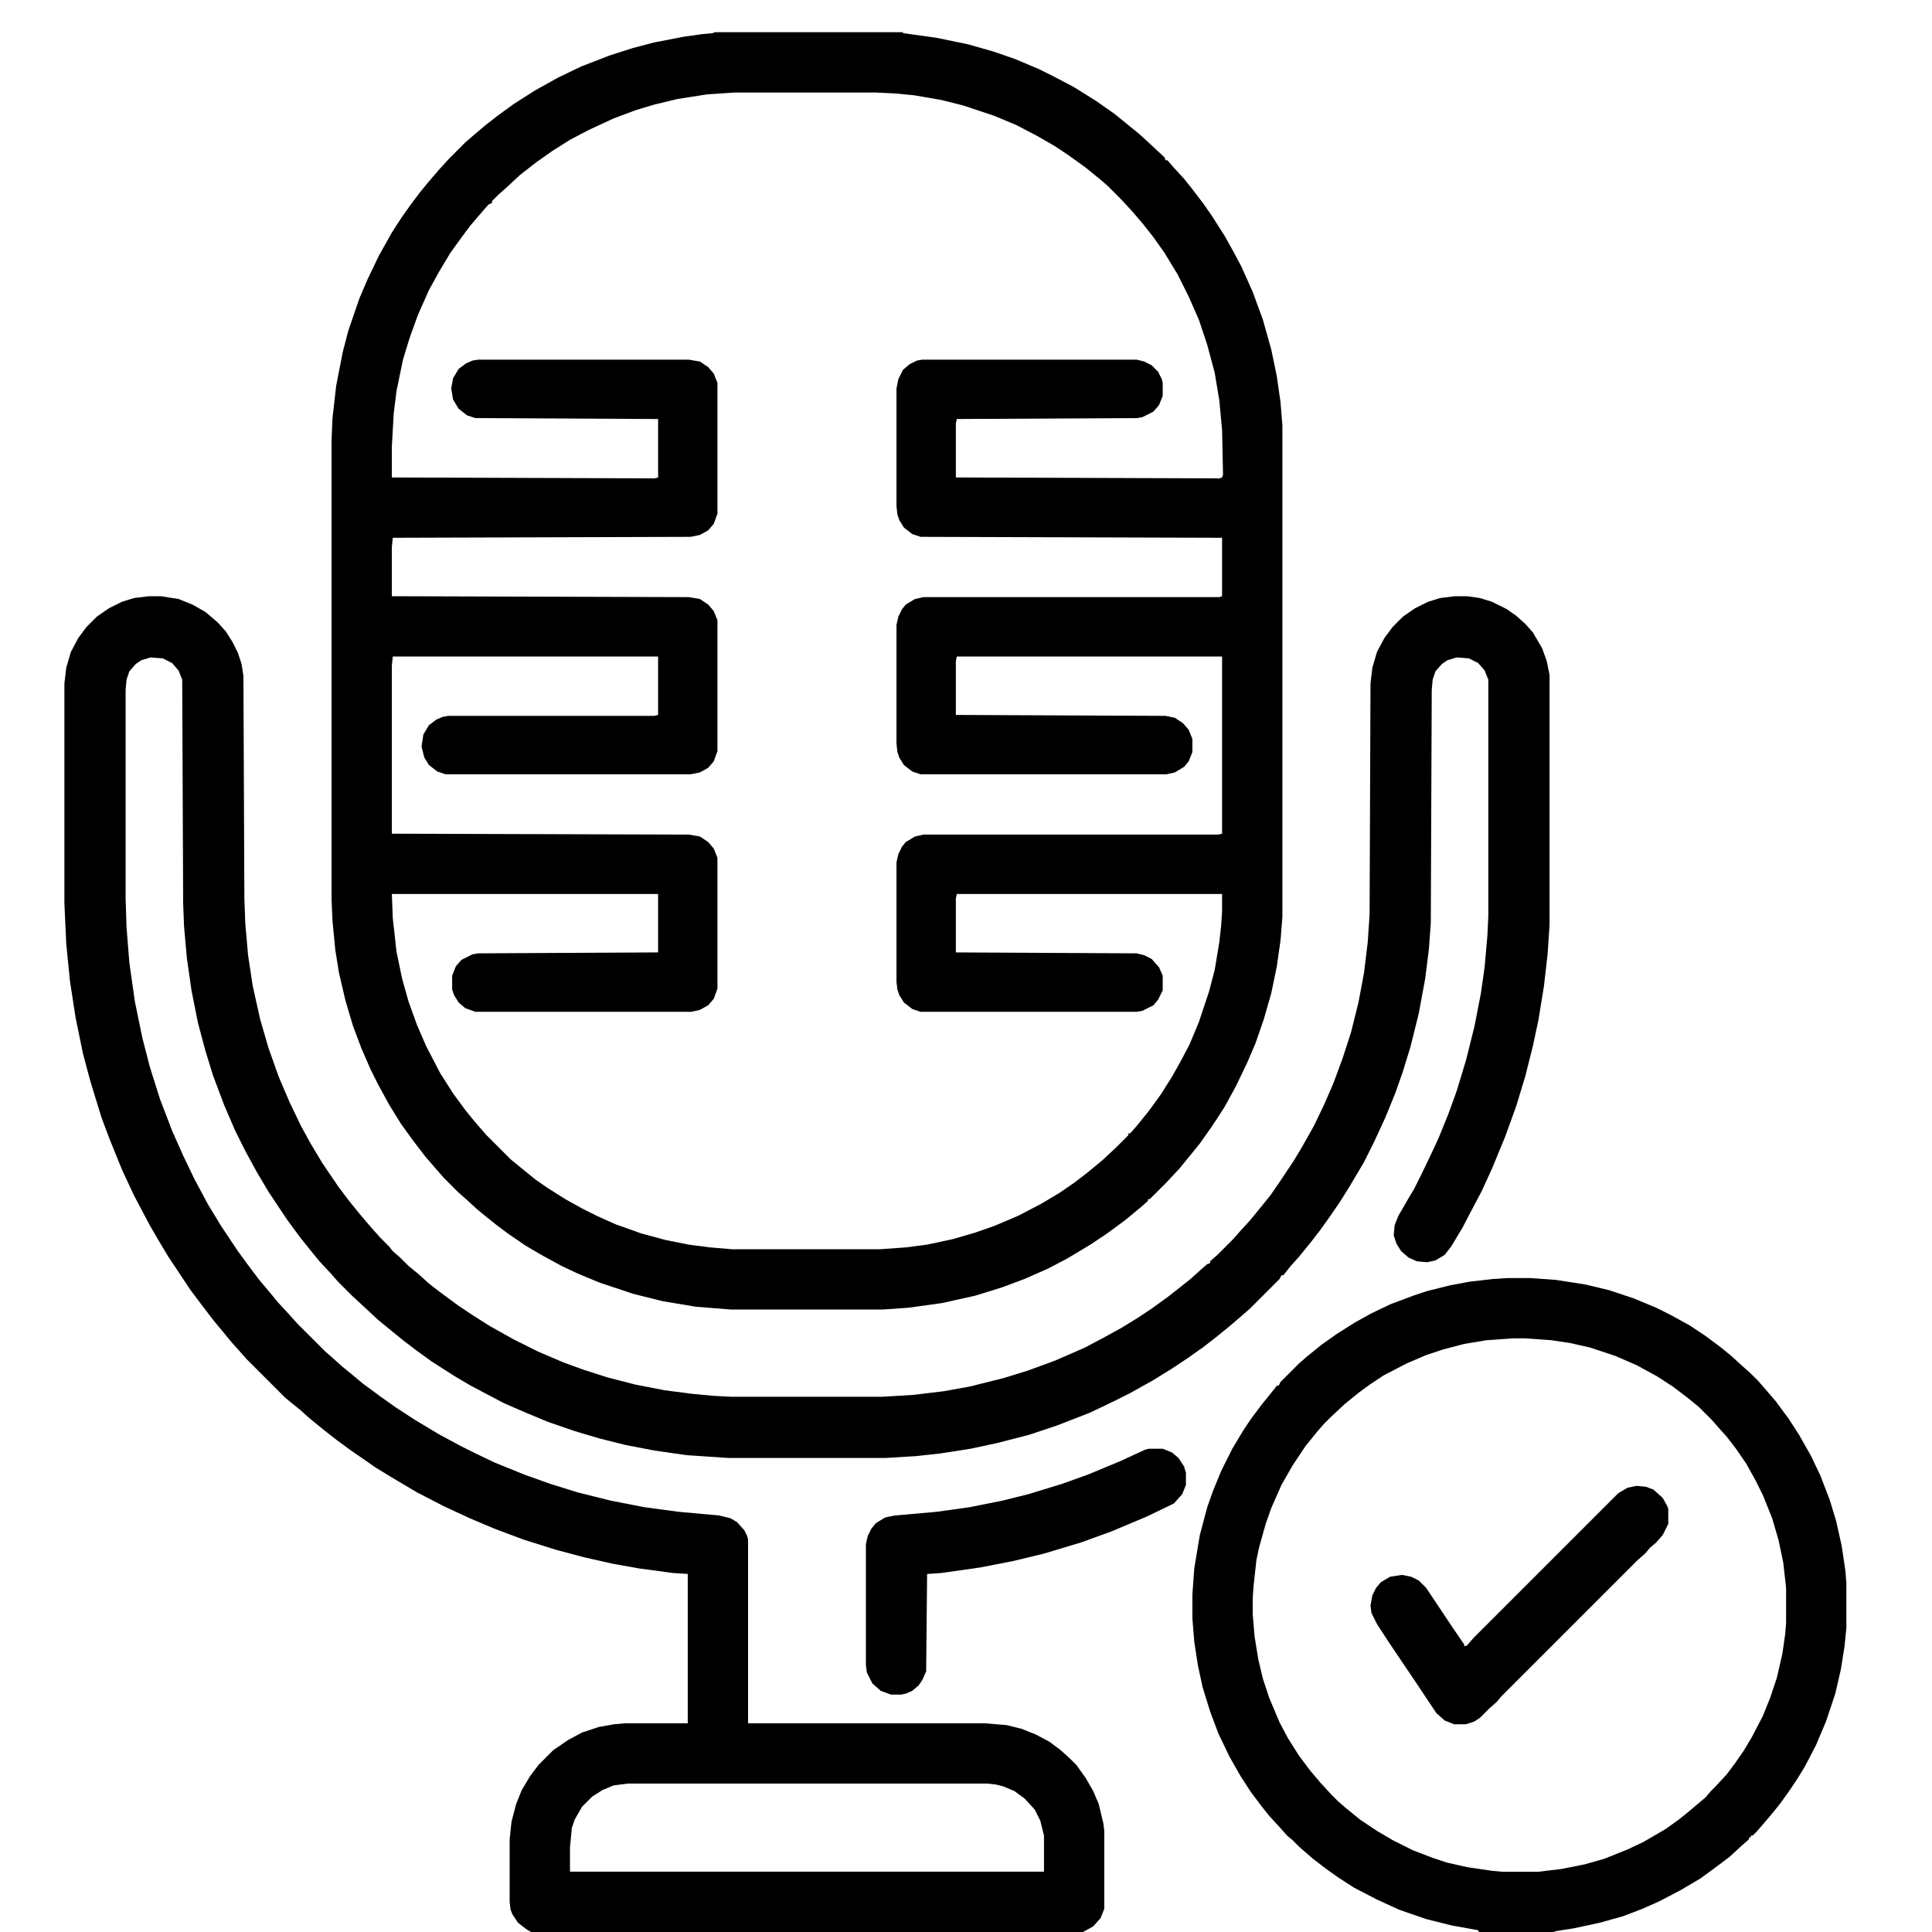 <svg xmlns="http://www.w3.org/2000/svg" width="60" height="60" viewBox="0 0 60 60" fill="none"><path d="M22.195 1H28.043V1.029L29.08 1.173L30.06 1.375L30.866 1.605L31.529 1.835L32.278 2.152L32.739 2.383L33.344 2.7L34.035 3.132L34.611 3.535L35.072 3.91L35.389 4.169L35.735 4.486L36.167 4.889L36.196 4.976H36.253L36.455 5.206L36.772 5.552L37.002 5.84L37.377 6.33L37.636 6.704L38.04 7.338L38.328 7.856L38.558 8.289L38.904 9.066L39.221 9.931L39.48 10.852L39.653 11.688L39.768 12.495L39.826 13.215V28.483L39.768 29.204L39.653 30.01L39.48 30.846L39.249 31.652L38.99 32.401L38.731 33.006L38.385 33.727L38.04 34.36L37.838 34.677L37.607 35.023L37.262 35.513L36.887 35.974L36.628 36.291L36.225 36.723L35.706 37.241H35.648V37.299L35.418 37.501L34.928 37.904L34.381 38.307L33.862 38.653L33.142 39.085L32.537 39.402L31.817 39.719L31.125 39.978L30.29 40.237L29.253 40.468L28.216 40.612L27.409 40.669H22.713L21.619 40.583L20.581 40.41L19.66 40.18L18.623 39.834L17.931 39.546L17.441 39.315L16.808 38.97L16.318 38.682L15.771 38.307L15.425 38.048L15.137 37.817L14.82 37.558L14.474 37.241L14.244 37.04L13.783 36.579L13.581 36.348L13.207 35.916L12.832 35.426L12.457 34.908L12.083 34.303L11.737 33.669L11.507 33.208L11.219 32.545L10.96 31.854L10.729 31.076L10.527 30.212L10.412 29.492L10.326 28.599L10.297 27.936V13.647L10.326 12.984L10.441 11.976L10.643 10.939L10.815 10.276L11.161 9.268L11.42 8.663L11.766 7.943L12.169 7.223L12.486 6.733L12.774 6.33L13.034 5.984L13.293 5.667L13.639 5.264L13.956 4.918L14.445 4.428L14.676 4.227L15.05 3.91L15.454 3.593L15.972 3.218L16.606 2.815L17.326 2.412L18.046 2.066L18.939 1.72L19.66 1.49L20.322 1.317L21.215 1.144L21.82 1.058L22.137 1.029L22.195 1ZM22.829 2.873L21.964 2.93L21.043 3.074L20.322 3.247L19.746 3.42L19.055 3.679L18.306 4.025L17.701 4.342L17.153 4.688L16.664 5.033L16.145 5.437L15.713 5.84L15.482 6.042L15.281 6.243V6.301L15.165 6.358L14.964 6.589L14.618 6.992L14.359 7.338L13.984 7.856L13.639 8.433L13.322 9.009L12.976 9.787L12.717 10.507L12.515 11.169L12.313 12.149L12.227 12.84L12.169 13.877V14.828L20.322 14.857L20.438 14.828V13.013L14.762 12.984L14.503 12.898L14.244 12.696L14.071 12.408L14.013 12.062L14.071 11.746L14.244 11.457L14.474 11.285L14.676 11.198L14.849 11.169H21.388L21.734 11.227L21.993 11.4L22.166 11.602L22.281 11.89V15.952L22.166 16.269L21.993 16.47L21.734 16.614L21.446 16.672L12.198 16.701L12.169 16.989V18.516L21.388 18.544L21.734 18.602L21.993 18.775L22.166 18.977L22.281 19.265V23.327L22.166 23.644L21.993 23.845L21.734 23.989L21.446 24.047H13.84L13.581 23.96L13.322 23.759L13.178 23.528L13.091 23.183L13.149 22.808L13.322 22.52L13.552 22.347L13.754 22.261L13.927 22.232H20.322L20.438 22.203V20.388H12.198L12.169 20.676V25.891L21.388 25.919L21.734 25.977L21.993 26.15L22.166 26.352L22.281 26.64V30.702L22.166 31.019L21.993 31.22L21.734 31.364L21.475 31.422H14.762L14.445 31.307L14.244 31.134L14.1 30.903L14.042 30.73V30.298L14.157 30.01L14.33 29.809L14.676 29.636L14.849 29.607L20.438 29.578V27.763H12.169L12.198 28.512L12.313 29.549L12.486 30.385L12.688 31.105L12.947 31.825L13.235 32.488L13.668 33.323L14.071 33.957L14.474 34.504L14.733 34.821L15.108 35.253L15.857 36.002L16.174 36.262L16.635 36.636L17.009 36.895L17.557 37.241L18.075 37.529L18.536 37.76L19.112 38.019L19.919 38.307L20.668 38.509L21.388 38.653L22.051 38.739L22.742 38.797H27.323L28.129 38.739L28.792 38.653L29.599 38.48L30.29 38.278L30.866 38.077L31.615 37.76L32.335 37.385L32.912 37.04L33.373 36.723L33.747 36.435L34.237 36.031L34.669 35.628L35.044 35.253V35.196H35.101L35.303 34.965L35.677 34.504L36.052 33.986L36.398 33.438L36.657 32.977L36.945 32.43L37.233 31.739L37.55 30.788L37.723 30.125L37.867 29.261L37.924 28.743L37.953 28.311V27.763H29.714L29.685 27.907V29.578L35.303 29.607L35.533 29.665L35.764 29.78L35.994 30.039L36.109 30.298V30.759L35.965 31.047L35.821 31.22L35.476 31.393L35.303 31.422H28.59L28.331 31.335L28.072 31.134L27.928 30.903L27.87 30.73L27.841 30.5V26.784L27.899 26.524L28.014 26.294L28.129 26.15L28.418 25.977L28.677 25.919H37.838L37.953 25.891V20.388H29.714L29.685 20.532V22.203L36.196 22.232L36.484 22.29L36.743 22.462L36.916 22.664L37.031 22.952V23.355L36.916 23.644L36.772 23.816L36.484 23.989L36.225 24.047H28.59L28.331 23.96L28.072 23.759L27.928 23.528L27.87 23.355L27.841 23.096V19.409L27.899 19.149L28.014 18.919L28.129 18.775L28.418 18.602L28.677 18.544H37.867L37.953 18.516V16.701L28.59 16.672L28.331 16.585L28.072 16.384L27.928 16.153L27.87 15.98L27.841 15.721V12.062L27.899 11.774L28.043 11.486L28.245 11.313L28.475 11.198L28.648 11.169H35.303L35.533 11.227L35.764 11.342L35.965 11.544L36.081 11.774L36.109 11.89V12.293L35.994 12.581L35.821 12.783L35.476 12.956L35.303 12.984L29.714 13.013L29.685 13.157V14.828L37.867 14.857L37.953 14.828L37.982 14.742L37.953 13.359L37.867 12.437L37.723 11.573L37.492 10.709L37.233 9.931L36.916 9.21L36.57 8.519L36.167 7.856L35.821 7.367L35.504 6.963L35.159 6.56L34.813 6.186L34.41 5.782L34.179 5.581L33.718 5.206L33.2 4.832L32.768 4.543L32.22 4.227L31.558 3.881L30.866 3.593L29.916 3.276L29.224 3.103L28.389 2.959L27.784 2.901L27.179 2.873H22.829Z" fill="black"></path><path d="M4.622 18.516H4.996L5.543 18.602L5.976 18.775L6.379 19.005L6.753 19.322L7.013 19.61L7.214 19.927L7.387 20.273L7.502 20.619L7.56 20.993L7.589 27.907L7.618 28.685L7.704 29.665L7.848 30.615L8.079 31.652L8.338 32.545L8.655 33.438L9 34.245L9.346 34.965L9.663 35.541L10.009 36.118L10.498 36.838L10.844 37.299L11.219 37.76L11.565 38.163L11.824 38.451L12.083 38.71L12.198 38.855L12.429 39.056L12.688 39.315L13.005 39.575L13.322 39.863L13.696 40.151L14.244 40.554L14.676 40.842L15.223 41.188L15.943 41.591L16.692 41.966L17.499 42.312L18.133 42.542L18.853 42.773L19.746 43.003L20.639 43.176L21.532 43.291L22.166 43.349L22.685 43.377H27.409L28.36 43.32L29.311 43.205L30.117 43.06L31.154 42.801L31.903 42.571L32.768 42.254L33.69 41.851L34.237 41.562L34.813 41.246L35.331 40.929L35.764 40.641L36.282 40.266L36.685 39.949L36.974 39.719L37.262 39.459L37.492 39.258L37.579 39.229V39.171L37.809 38.97L38.299 38.48L38.501 38.249L38.817 37.904L39.077 37.587L39.451 37.126L39.768 36.665L40.171 36.06L40.431 35.628L40.805 34.965L41.122 34.303L41.41 33.64L41.698 32.862L41.958 32.056L42.188 31.134L42.361 30.212L42.476 29.261L42.534 28.397L42.562 21.224L42.62 20.734L42.764 20.244L42.995 19.812L43.254 19.466L43.571 19.149L43.945 18.89L44.349 18.689L44.723 18.573L45.184 18.516H45.559L45.962 18.573L46.336 18.689L46.797 18.919L47.085 19.121L47.373 19.38L47.604 19.639L47.892 20.129L48.036 20.532L48.123 20.964V28.714L48.065 29.607L47.95 30.615L47.777 31.681L47.604 32.488L47.373 33.41L47.085 34.36L46.74 35.311L46.336 36.291L46.02 36.982L45.731 37.529L45.415 38.134L45.069 38.71L44.867 38.97L44.579 39.143L44.32 39.2L44.003 39.171L43.744 39.056L43.513 38.855L43.369 38.624L43.283 38.365L43.312 38.048L43.427 37.76L43.744 37.212L43.916 36.924L44.147 36.463L44.464 35.801L44.666 35.369L44.982 34.591L45.242 33.871L45.53 32.92L45.789 31.883L45.991 30.846L46.106 30.039L46.192 29.06L46.221 28.455V21.108L46.106 20.82L45.904 20.59L45.616 20.446L45.242 20.417L44.954 20.503L44.781 20.619L44.579 20.849L44.493 21.108L44.464 21.425L44.435 28.656L44.377 29.463L44.262 30.385L44.06 31.48L43.801 32.517L43.571 33.266L43.34 33.928L43.023 34.706L42.678 35.455L42.361 36.089L41.9 36.867L41.612 37.328L41.295 37.789L41.007 38.192L40.719 38.566L40.344 39.027L40.085 39.315L39.855 39.603H39.797L39.739 39.719L38.817 40.641L38.587 40.842L38.184 41.188L37.723 41.562L37.348 41.851L36.858 42.196L36.426 42.484L35.821 42.859L35.101 43.262L34.64 43.493L33.862 43.867L32.825 44.27L31.961 44.559L30.953 44.818L30.146 44.991L29.224 45.135L28.446 45.221L27.496 45.279H22.627L21.331 45.192L20.322 45.048L19.429 44.876L18.623 44.674L17.845 44.443L17.009 44.155L16.318 43.867L15.655 43.579L15.108 43.291L14.618 43.032L14.128 42.744L13.408 42.283L12.89 41.908L12.515 41.62L12.054 41.246L11.737 40.986L11.305 40.583L10.96 40.266L10.498 39.805L10.297 39.575L9.922 39.171L9.663 38.855L9.317 38.422L8.914 37.875L8.338 37.011L7.963 36.377L7.618 35.743L7.301 35.109L6.955 34.303L6.609 33.381L6.379 32.632L6.148 31.768L5.947 30.759L5.803 29.751L5.716 28.771L5.688 28.051L5.659 21.108L5.543 20.82L5.342 20.59L5.054 20.446L4.679 20.417L4.391 20.503L4.218 20.619L4.017 20.849L3.93 21.108L3.901 21.425V27.907L3.93 28.8L4.017 29.895L4.189 31.105L4.42 32.228L4.65 33.122L4.967 34.13L5.342 35.109L5.688 35.887L6.033 36.607L6.465 37.414L6.869 38.077L7.387 38.855L7.704 39.287L8.05 39.748L8.367 40.122L8.626 40.439L8.972 40.813L9.231 41.102L10.095 41.966L10.326 42.167L10.614 42.427L10.931 42.686L11.276 42.974L11.824 43.377L12.313 43.723L12.89 44.098L13.61 44.53L14.301 44.904L14.762 45.135L15.367 45.423L16.289 45.797L17.096 46.085L17.931 46.345L18.968 46.604L20.005 46.806L21.071 46.95L22.339 47.065L22.685 47.151L22.886 47.267L23.117 47.526L23.203 47.699L23.232 47.814V53.518H30.578L31.27 53.576L31.73 53.691L32.163 53.864L32.595 54.094L32.94 54.353L33.228 54.613L33.43 54.815L33.718 55.218L33.949 55.621L34.122 56.024L34.266 56.629L34.294 56.86V59.28L34.179 59.568L33.949 59.827L33.632 60H16.491L16.347 59.914L16.087 59.712L15.915 59.453L15.857 59.309L15.828 59.078V57.119L15.886 56.572L16.03 56.024L16.203 55.592L16.462 55.16L16.721 54.815L17.182 54.353L17.643 54.037L18.075 53.806L18.594 53.633L19.084 53.547L19.429 53.518H21.359V48.88L20.898 48.851L19.832 48.707L19.026 48.563L18.133 48.361L17.269 48.131L16.26 47.814L15.338 47.468L14.589 47.151L13.783 46.777L12.947 46.345L12.169 45.884L11.651 45.567L11.363 45.365L10.902 45.048L10.47 44.731L10.066 44.415L9.605 44.04L9.317 43.781L9.029 43.55L8.856 43.406L7.646 42.196L7.445 41.966L7.186 41.678L6.926 41.361L6.638 41.015L6.264 40.525L5.918 40.065L5.227 39.027L4.967 38.595L4.65 38.048L4.161 37.126L3.786 36.319L3.412 35.398L3.152 34.706L2.807 33.583L2.576 32.718L2.346 31.595L2.173 30.471L2.058 29.319L2 28.051V21.224L2.058 20.734L2.202 20.244L2.432 19.812L2.691 19.466L3.008 19.149L3.383 18.89L3.786 18.689L4.161 18.573L4.622 18.516ZM19.487 55.391L19.055 55.448L18.709 55.592L18.392 55.794L18.075 56.111L17.845 56.514L17.758 56.773L17.701 57.378V58.127H32.422V57.004L32.307 56.543L32.134 56.197L31.817 55.852L31.5 55.621L31.154 55.477L30.924 55.419L30.665 55.391H19.487Z" fill="black"></path><path d="M46.826 39.691H47.518L48.324 39.749L49.246 39.893L49.966 40.066L50.744 40.325L51.435 40.613L51.897 40.844L52.473 41.161L52.991 41.506L53.452 41.852L53.769 42.111L54.115 42.428L54.345 42.63L54.605 42.889L54.806 43.12L55.152 43.523L55.555 44.07L55.872 44.56L56.247 45.223L56.535 45.828L56.823 46.577L57.024 47.239L57.197 48.017L57.312 48.795L57.341 49.169V50.552L57.284 51.128L57.169 51.849L56.996 52.598L56.708 53.462L56.391 54.211L56.045 54.873L55.815 55.248L55.584 55.594L55.296 55.997L55.065 56.285L54.748 56.66L54.547 56.89L54.432 57.005H54.374V57.063H54.316V57.121L54.086 57.322L53.711 57.668L53.366 57.927L52.818 58.331L52.185 58.705L51.522 59.051L51.003 59.281L50.398 59.512L49.678 59.713L48.872 59.886L48.324 59.973L48.238 60.002H45.933L45.904 59.944L45.098 59.8L44.291 59.598L43.456 59.31L42.764 58.993L42.044 58.619L41.554 58.302L41.151 58.014L40.776 57.726L40.344 57.351L40.143 57.149L39.97 57.005L39.768 56.775L39.422 56.4L39.192 56.112L38.846 55.651L38.529 55.162L38.184 54.557L37.838 53.836L37.579 53.145L37.348 52.396L37.204 51.733L37.089 50.984L37.031 50.264V49.515L37.089 48.709L37.262 47.671L37.492 46.807L37.665 46.317L37.924 45.684L38.27 44.992L38.616 44.416L38.846 44.07L39.192 43.609L39.566 43.148L39.653 43.033H39.71L39.768 42.918L40.344 42.342L40.575 42.14L41.036 41.766L41.525 41.42L42.073 41.074L42.591 40.786L43.196 40.498L43.888 40.239L44.32 40.095L45.011 39.922L45.616 39.807L46.365 39.72L46.826 39.691ZM46.97 41.564L46.164 41.622L45.472 41.737L44.81 41.91L44.291 42.083L43.686 42.342L42.966 42.716L42.534 43.004L42.217 43.235L41.756 43.609L41.324 44.013L41.122 44.214L40.92 44.445L40.546 44.906L40.143 45.511L39.797 46.116L39.48 46.836L39.307 47.326L39.105 48.046L39.019 48.449L38.933 49.227L38.904 49.63V50.12L38.961 50.812L39.077 51.532L39.221 52.137L39.422 52.742L39.739 53.491L39.998 53.98L40.344 54.528L40.69 54.989L41.007 55.363L41.352 55.738L41.554 55.94L41.785 56.141L42.246 56.516L42.764 56.861L43.254 57.149L43.888 57.466L44.493 57.697L44.925 57.841L45.559 57.985L46.336 58.1L46.653 58.129H47.777L48.497 58.042L49.217 57.898L49.822 57.726L50.542 57.438L51.032 57.207L51.724 56.804L52.127 56.516L52.415 56.285L52.79 55.968L52.962 55.824L53.135 55.623L53.279 55.478L53.625 55.104L53.884 54.758L54.144 54.384L54.403 53.952L54.748 53.289L54.979 52.713L55.181 52.108L55.353 51.359L55.44 50.754L55.469 50.408V49.313L55.382 48.536L55.238 47.844L55.037 47.153L54.748 46.433L54.518 45.972L54.23 45.453L53.913 44.992L53.625 44.618L53.366 44.33L53.164 44.099L52.761 43.696L52.444 43.437L51.954 43.062L51.464 42.745L50.831 42.399L50.168 42.111L49.39 41.852L48.756 41.708L48.18 41.622L47.373 41.564H46.97Z" fill="black"></path><path d="M35.677 44.992H36.109L36.398 45.107L36.599 45.28L36.772 45.54L36.83 45.741V46.116L36.714 46.404L36.455 46.692L35.62 47.095L34.525 47.556L33.574 47.902L32.422 48.248L31.471 48.478L30.434 48.68L29.224 48.852L28.792 48.881L28.763 51.906L28.648 52.166L28.533 52.338L28.331 52.511L28.129 52.598L27.985 52.627H27.669L27.352 52.511L27.092 52.281L26.919 51.935L26.891 51.705V47.959L26.948 47.7L27.064 47.47L27.207 47.297L27.496 47.124L27.784 47.066L29.08 46.951L30.117 46.807L31.125 46.605L31.932 46.404L32.969 46.087L33.776 45.799L34.813 45.367L35.562 45.021L35.677 44.992Z" fill="black"></path><path d="M50.831 46.145L51.119 46.173L51.349 46.26L51.637 46.519L51.781 46.778L51.81 46.865V47.326L51.637 47.671L51.435 47.902L51.234 48.075L51.09 48.248L50.859 48.449L46.624 52.684L46.48 52.857L46.25 53.059L45.962 53.347L45.789 53.462L45.53 53.548H45.155L44.867 53.433L44.608 53.203L43.974 52.252L43.139 51.013L42.764 50.437L42.591 50.091L42.562 49.861L42.62 49.544L42.735 49.313L42.879 49.141L43.167 48.968L43.542 48.91L43.83 48.968L44.06 49.083L44.291 49.313L45.098 50.523L45.472 51.071V51.128L45.559 51.1L45.76 50.869L50.254 46.375L50.542 46.202L50.831 46.145Z" fill="black"></path></svg>